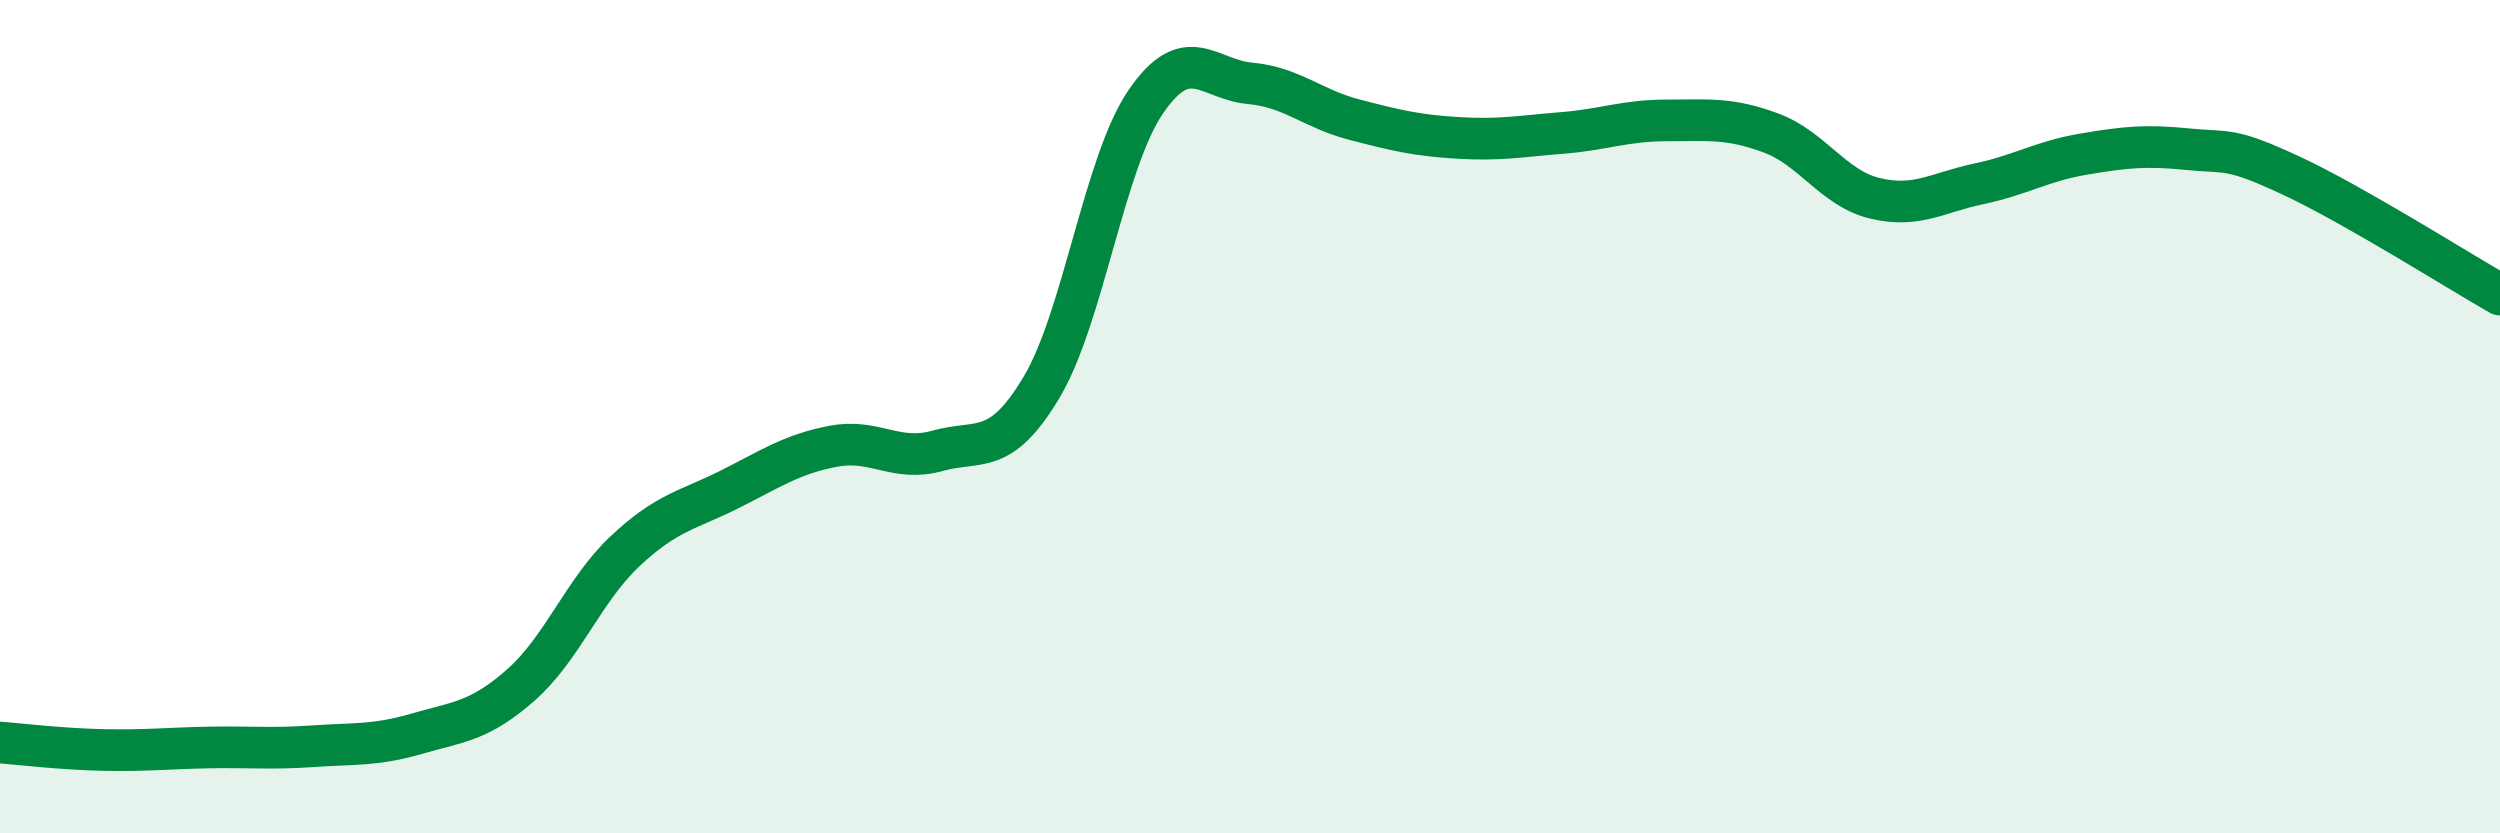 
    <svg width="60" height="20" viewBox="0 0 60 20" xmlns="http://www.w3.org/2000/svg">
      <path
        d="M 0,17.82 C 0.5,17.86 1.5,17.98 2.5,18 C 3.5,18.02 4,17.96 5,17.94 C 6,17.92 6.5,17.98 7.5,17.91 C 8.5,17.84 9,17.9 10,17.61 C 11,17.32 11.5,17.32 12.5,16.44 C 13.5,15.56 14,14.17 15,13.23 C 16,12.29 16.5,12.25 17.5,11.75 C 18.5,11.25 19,10.9 20,10.71 C 21,10.52 21.5,11.1 22.5,10.82 C 23.5,10.54 24,10.97 25,9.29 C 26,7.61 26.5,3.9 27.5,2.44 C 28.5,0.98 29,1.91 30,2 C 31,2.09 31.5,2.61 32.5,2.87 C 33.5,3.13 34,3.25 35,3.31 C 36,3.37 36.5,3.27 37.5,3.19 C 38.5,3.11 39,2.89 40,2.89 C 41,2.89 41.5,2.82 42.5,3.19 C 43.5,3.56 44,4.52 45,4.76 C 46,5 46.5,4.62 47.5,4.41 C 48.5,4.2 49,3.87 50,3.7 C 51,3.53 51.5,3.48 52.5,3.58 C 53.5,3.68 53.5,3.52 55,4.22 C 56.5,4.92 59,6.5 60,7.07L60 20L0 20Z"
        fill="#008740"
        opacity="0.1"
        stroke-linecap="round"
        stroke-linejoin="round"
      />
      <path
        d="M 0,17.82 C 0.5,17.86 1.5,17.98 2.5,18 C 3.5,18.02 4,17.96 5,17.94 C 6,17.92 6.5,17.98 7.5,17.91 C 8.5,17.84 9,17.9 10,17.61 C 11,17.32 11.5,17.32 12.5,16.44 C 13.5,15.56 14,14.17 15,13.23 C 16,12.29 16.5,12.25 17.5,11.75 C 18.5,11.25 19,10.9 20,10.71 C 21,10.52 21.5,11.1 22.5,10.82 C 23.5,10.54 24,10.97 25,9.29 C 26,7.61 26.5,3.9 27.5,2.44 C 28.5,0.98 29,1.91 30,2 C 31,2.09 31.5,2.61 32.5,2.87 C 33.5,3.13 34,3.25 35,3.31 C 36,3.37 36.5,3.27 37.5,3.19 C 38.5,3.11 39,2.89 40,2.89 C 41,2.89 41.5,2.82 42.5,3.19 C 43.5,3.56 44,4.52 45,4.76 C 46,5 46.5,4.62 47.5,4.41 C 48.5,4.2 49,3.87 50,3.7 C 51,3.53 51.5,3.48 52.5,3.58 C 53.5,3.68 53.5,3.52 55,4.22 C 56.5,4.92 59,6.5 60,7.07"
        stroke="#008740"
        stroke-width="1"
        fill="none"
        stroke-linecap="round"
        stroke-linejoin="round"
      />
    </svg>
  
